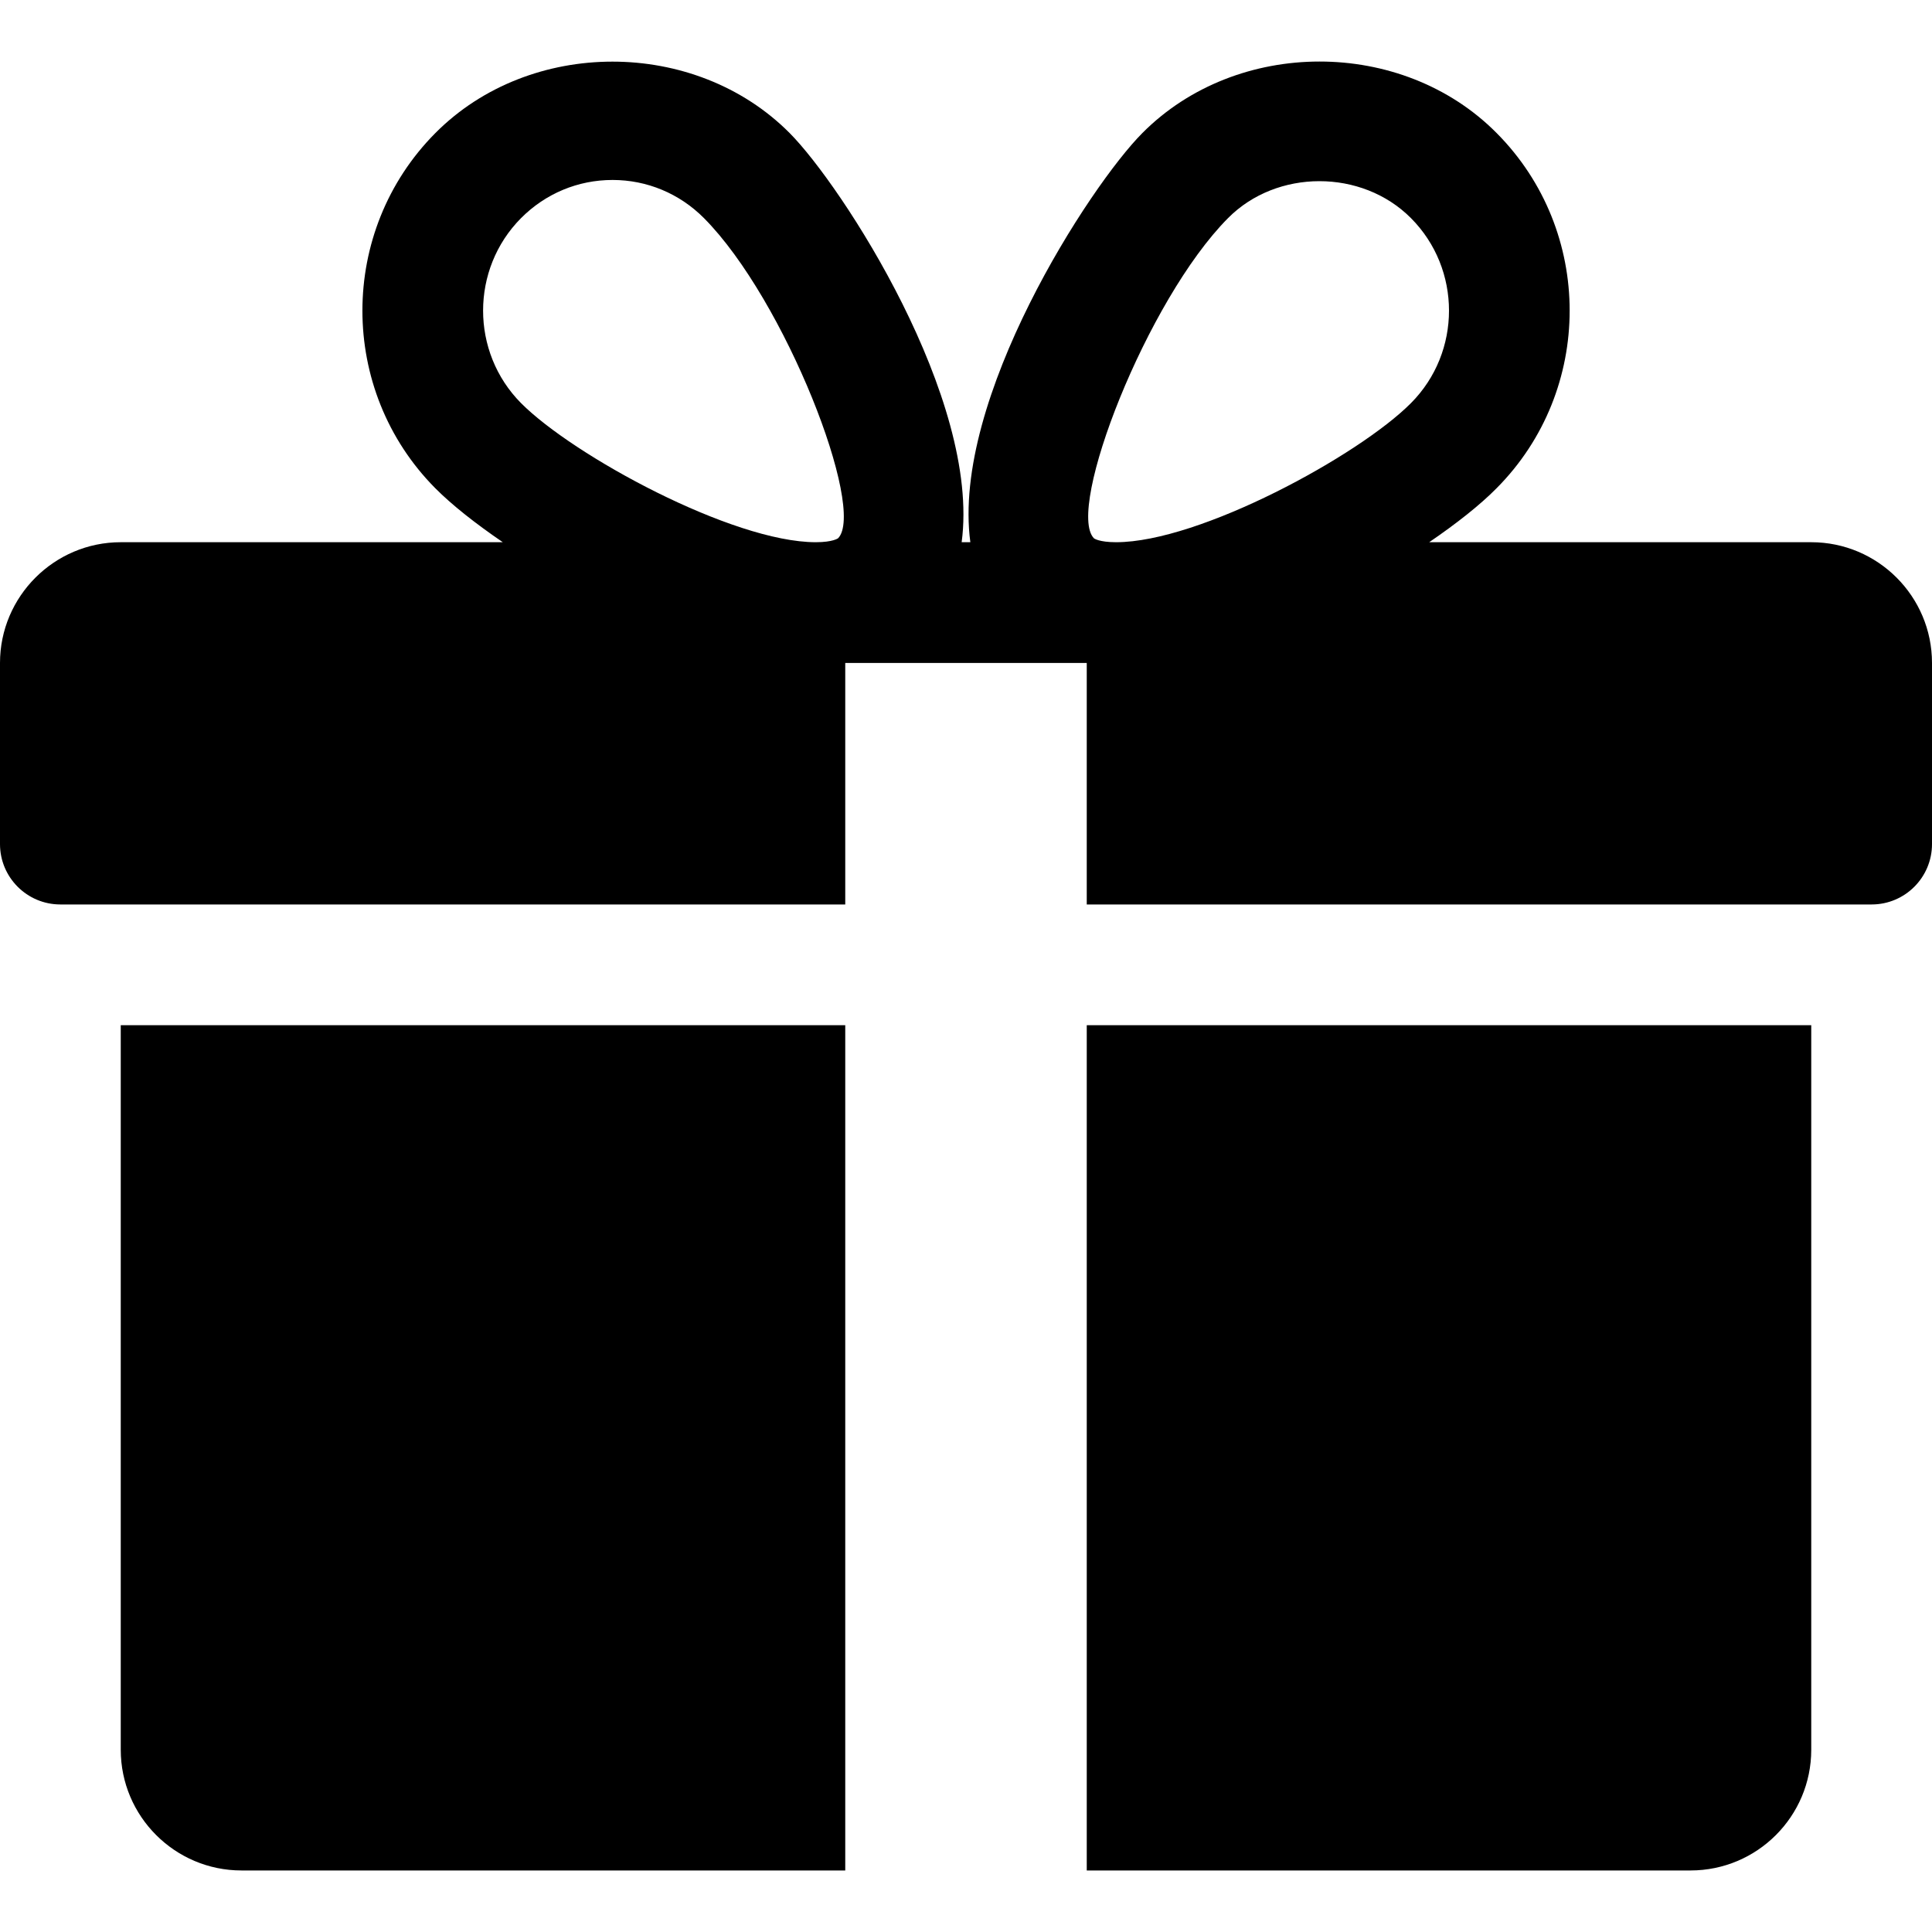 <svg xmlns="http://www.w3.org/2000/svg" viewBox="0 0 500 500" fill-rule="evenodd" stroke-linejoin="round" stroke-miterlimit="2"><clipPath id="A"><path d="M0 0h500v500H0z"/></clipPath><g clip-path="url(#A)"><path d="M31.25 265.324v187.5c0 17.25 14.031 31.25 31.25 31.25h156.25v-218.75H31.25zm437.5-125h-98.875c7.094-4.844 13.188-9.656 17.438-13.969 25.218-25.343 25.218-66.593 0-91.937-24.5-24.688-67.188-24.625-91.657 0-13.562 13.594-49.5 68.937-44.531 105.906h-2.25c4.938-36.969-31-92.312-44.531-105.906-24.5-24.625-67.188-24.625-91.656 0-25.188 25.344-25.188 66.594-.032 91.937 4.282 4.313 10.375 9.125 17.469 13.969H31.25c-17.219 0-31.25 14.031-31.25 31.25v46.875c0 8.625 7 15.625 15.625 15.625H218.75v-62.5h62.5v62.5h203.125c8.625 0 15.625-7 15.625-15.625v-46.875c0-17.219-14-31.25-31.25-31.25zm-251.844-1.031s-1.312 1.031-5.781 1.031c-21.594 0-62.812-22.437-76.281-36-13.094-13.187-13.094-34.687 0-47.875 6.344-6.375 14.75-9.875 23.687-9.875 8.907 0 17.313 3.5 23.657 9.875 21.062 21.188 42 75.313 34.718 82.844zm71.938 1.031c-4.438 0-5.75-1-5.75-1.031-7.281-7.531 13.656-61.656 34.719-82.844 12.593-12.719 34.625-12.781 47.343 0 13.125 13.188 13.125 34.688 0 47.875-13.468 13.563-54.687 36-76.312 36zm-7.594 125v218.75H437.5c17.25 0 31.25-14 31.25-31.25v-187.5h-187.5z" fill-rule="nonzero"/></g></svg>